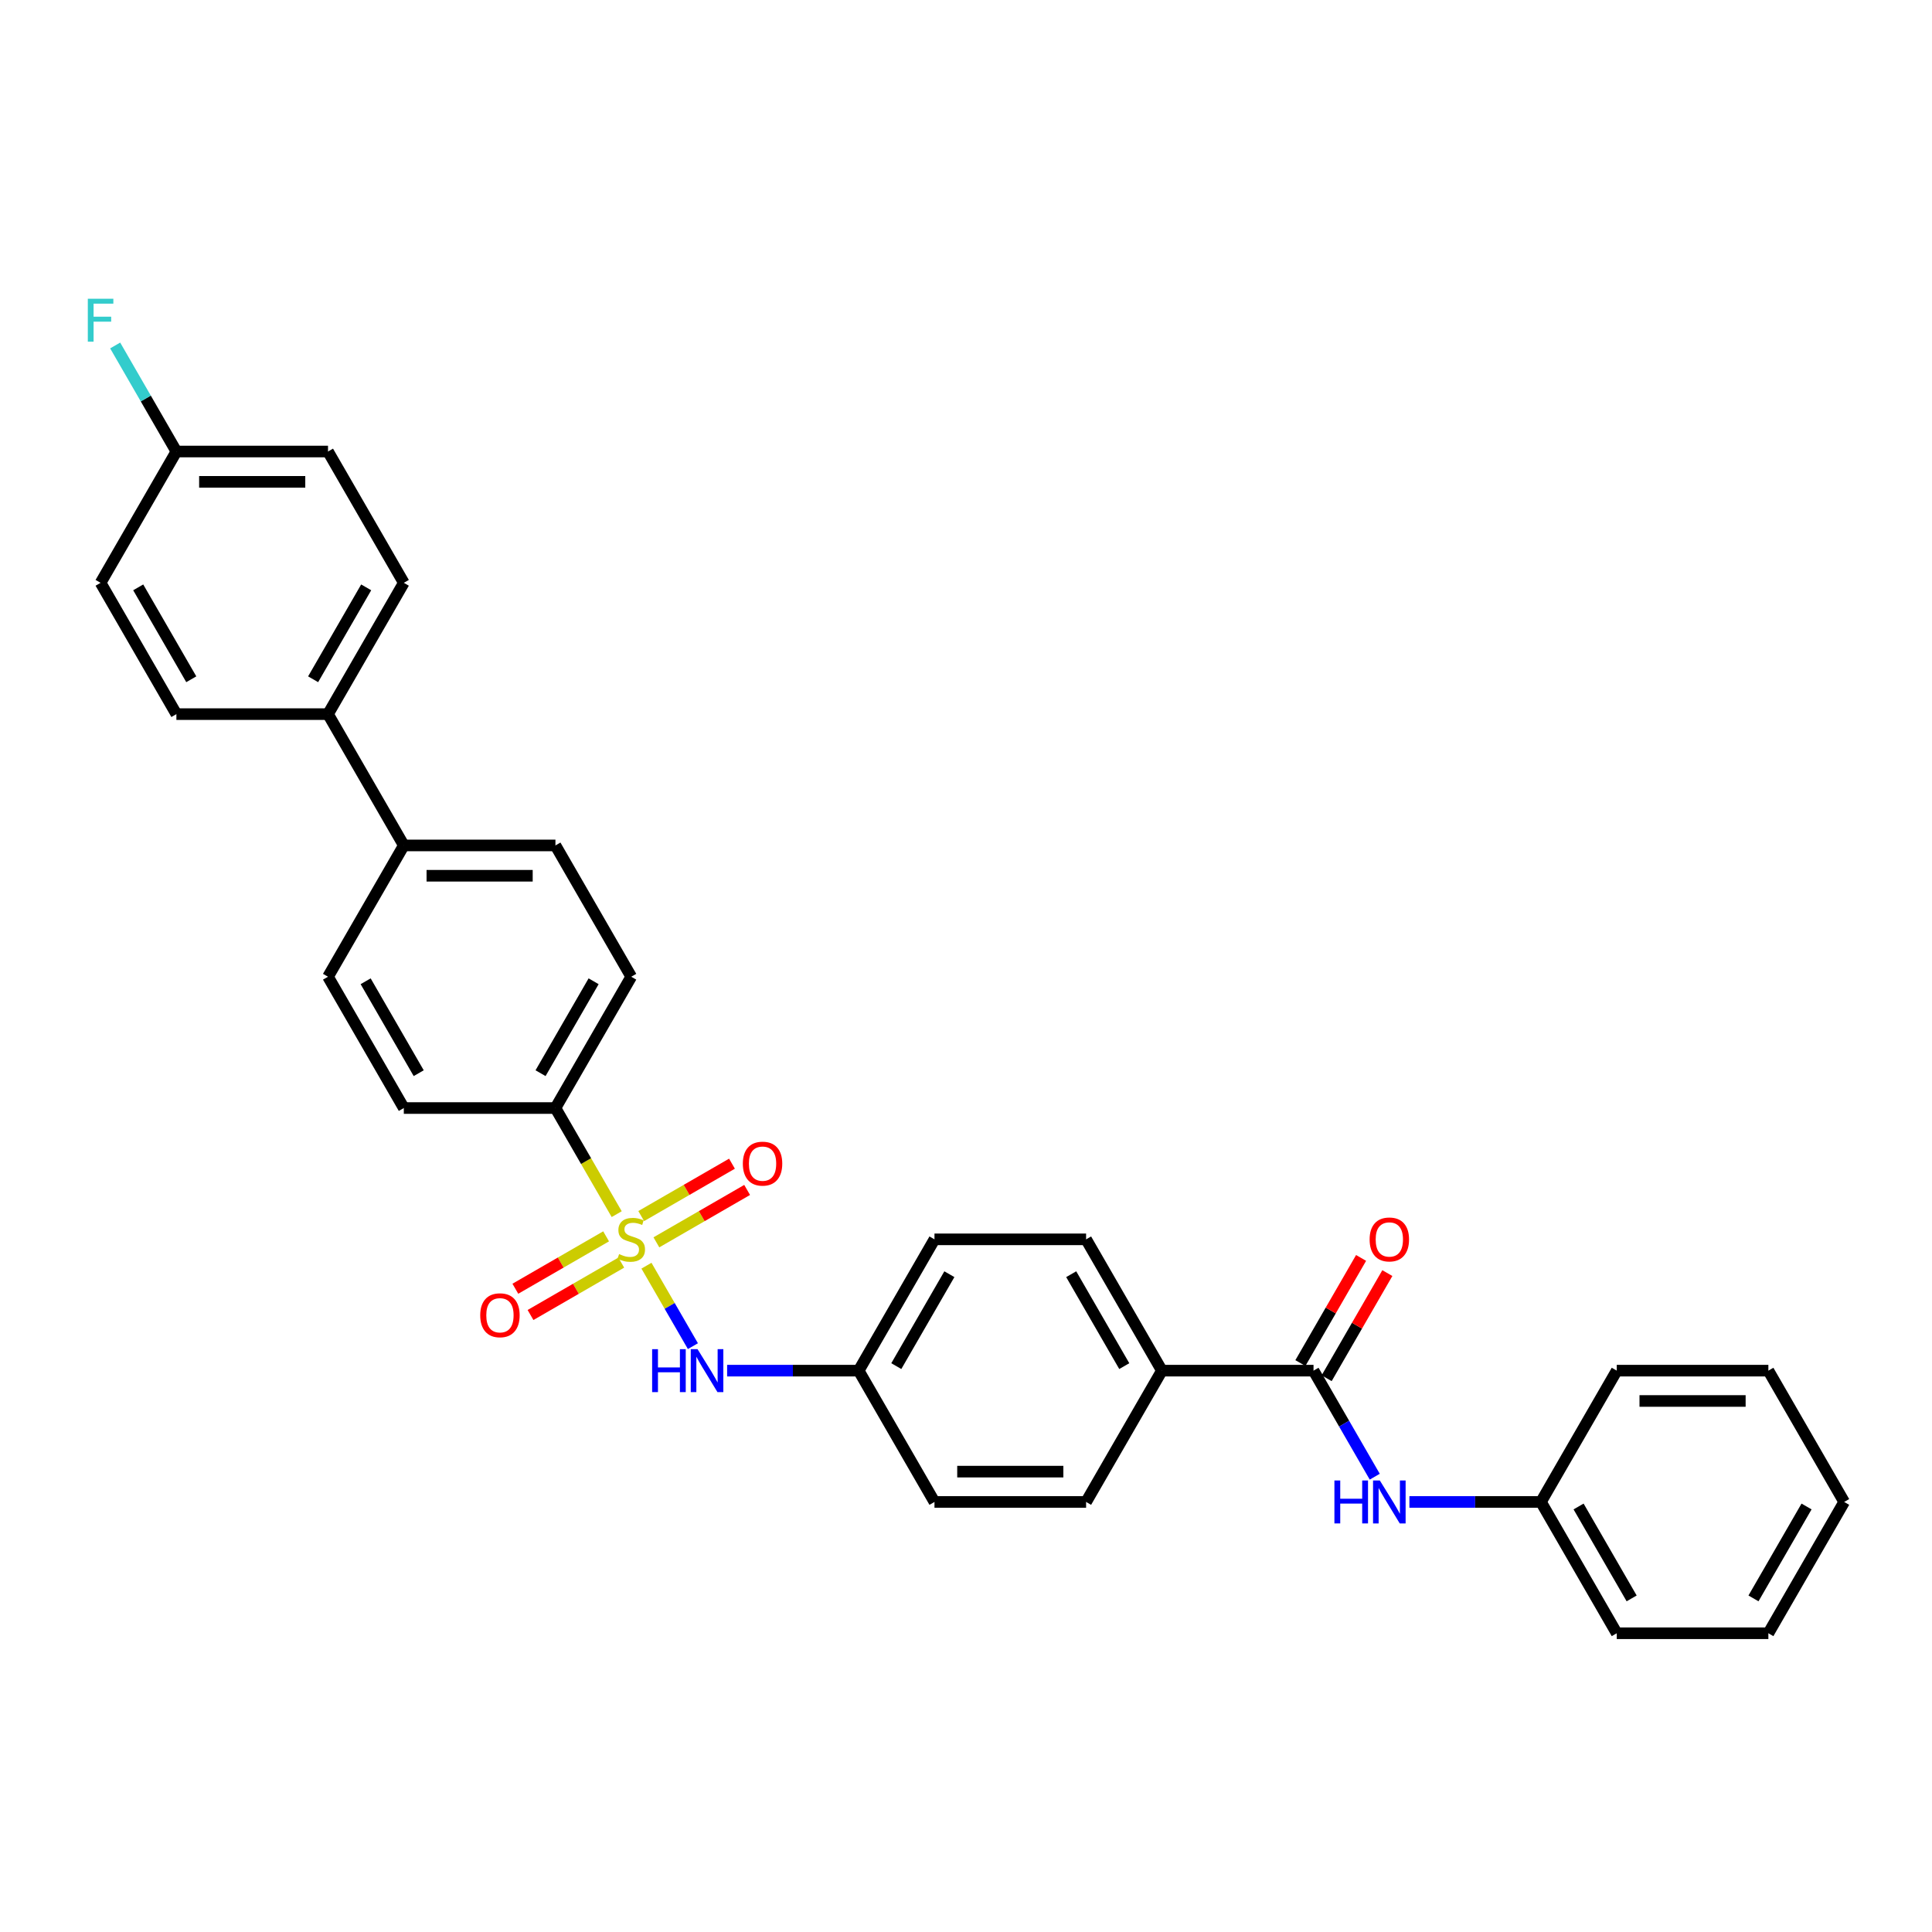 <?xml version='1.0' encoding='iso-8859-1'?>
<svg version='1.1' baseProfile='full'
              xmlns='http://www.w3.org/2000/svg'
                      xmlns:rdkit='http://www.rdkit.org/xml'
                      xmlns:xlink='http://www.w3.org/1999/xlink'
                  xml:space='preserve'
width='1000px' height='1000px' viewBox='0 0 1000 1000'>
<!-- END OF HEADER -->
<rect style='opacity:1.0;fill:#FFFFFF;stroke:none' width='1000' height='1000' x='0' y='0'> </rect>
<path class='bond-1' d='M 334.606,655.121 L 346.627,675.943' style='fill:none;fill-rule:evenodd;stroke:#CCCC00;stroke-width:6px;stroke-linecap:butt;stroke-linejoin:miter;stroke-opacity:1' />
<path class='bond-1' d='M 346.627,675.943 L 358.648,696.764' style='fill:none;fill-rule:evenodd;stroke:#0000FF;stroke-width:6px;stroke-linecap:butt;stroke-linejoin:miter;stroke-opacity:1' />
<path class='bond-2' d='M 319.201,628.439 L 303.347,600.979' style='fill:none;fill-rule:evenodd;stroke:#CCCC00;stroke-width:6px;stroke-linecap:butt;stroke-linejoin:miter;stroke-opacity:1' />
<path class='bond-2' d='M 303.347,600.979 L 287.493,573.519' style='fill:none;fill-rule:evenodd;stroke:#000000;stroke-width:6px;stroke-linecap:butt;stroke-linejoin:miter;stroke-opacity:1' />
<path class='bond-4' d='M 313.72,639.932 L 290.233,653.493' style='fill:none;fill-rule:evenodd;stroke:#CCCC00;stroke-width:6px;stroke-linecap:butt;stroke-linejoin:miter;stroke-opacity:1' />
<path class='bond-4' d='M 290.233,653.493 L 266.746,667.053' style='fill:none;fill-rule:evenodd;stroke:#FF0000;stroke-width:6px;stroke-linecap:butt;stroke-linejoin:miter;stroke-opacity:1' />
<path class='bond-4' d='M 321.567,653.525 L 298.08,667.085' style='fill:none;fill-rule:evenodd;stroke:#CCCC00;stroke-width:6px;stroke-linecap:butt;stroke-linejoin:miter;stroke-opacity:1' />
<path class='bond-4' d='M 298.08,667.085 L 274.594,680.645' style='fill:none;fill-rule:evenodd;stroke:#FF0000;stroke-width:6px;stroke-linecap:butt;stroke-linejoin:miter;stroke-opacity:1' />
<path class='bond-5' d='M 339.743,643.032 L 363.229,629.471' style='fill:none;fill-rule:evenodd;stroke:#CCCC00;stroke-width:6px;stroke-linecap:butt;stroke-linejoin:miter;stroke-opacity:1' />
<path class='bond-5' d='M 363.229,629.471 L 386.716,615.911' style='fill:none;fill-rule:evenodd;stroke:#FF0000;stroke-width:6px;stroke-linecap:butt;stroke-linejoin:miter;stroke-opacity:1' />
<path class='bond-5' d='M 331.895,629.439 L 355.382,615.879' style='fill:none;fill-rule:evenodd;stroke:#CCCC00;stroke-width:6px;stroke-linecap:butt;stroke-linejoin:miter;stroke-opacity:1' />
<path class='bond-5' d='M 355.382,615.879 L 378.869,602.319' style='fill:none;fill-rule:evenodd;stroke:#FF0000;stroke-width:6px;stroke-linecap:butt;stroke-linejoin:miter;stroke-opacity:1' />
<path class='bond-0' d='M 679.877,709.445 L 601.4,709.445' style='fill:none;fill-rule:evenodd;stroke:#000000;stroke-width:6px;stroke-linecap:butt;stroke-linejoin:miter;stroke-opacity:1' />
<path class='bond-3' d='M 679.877,709.445 L 695.722,736.889' style='fill:none;fill-rule:evenodd;stroke:#000000;stroke-width:6px;stroke-linecap:butt;stroke-linejoin:miter;stroke-opacity:1' />
<path class='bond-3' d='M 695.722,736.889 L 711.567,764.334' style='fill:none;fill-rule:evenodd;stroke:#0000FF;stroke-width:6px;stroke-linecap:butt;stroke-linejoin:miter;stroke-opacity:1' />
<path class='bond-9' d='M 686.673,713.369 L 702.382,686.16' style='fill:none;fill-rule:evenodd;stroke:#000000;stroke-width:6px;stroke-linecap:butt;stroke-linejoin:miter;stroke-opacity:1' />
<path class='bond-9' d='M 702.382,686.16 L 718.091,658.951' style='fill:none;fill-rule:evenodd;stroke:#FF0000;stroke-width:6px;stroke-linecap:butt;stroke-linejoin:miter;stroke-opacity:1' />
<path class='bond-9' d='M 673.08,705.521 L 688.789,678.312' style='fill:none;fill-rule:evenodd;stroke:#000000;stroke-width:6px;stroke-linecap:butt;stroke-linejoin:miter;stroke-opacity:1' />
<path class='bond-9' d='M 688.789,678.312 L 704.499,651.103' style='fill:none;fill-rule:evenodd;stroke:#FF0000;stroke-width:6px;stroke-linecap:butt;stroke-linejoin:miter;stroke-opacity:1' />
<path class='bond-14' d='M 376.36,709.445 L 410.403,709.445' style='fill:none;fill-rule:evenodd;stroke:#0000FF;stroke-width:6px;stroke-linecap:butt;stroke-linejoin:miter;stroke-opacity:1' />
<path class='bond-14' d='M 410.403,709.445 L 444.446,709.445' style='fill:none;fill-rule:evenodd;stroke:#000000;stroke-width:6px;stroke-linecap:butt;stroke-linejoin:miter;stroke-opacity:1' />
<path class='bond-10' d='M 287.493,573.519 L 326.731,505.556' style='fill:none;fill-rule:evenodd;stroke:#000000;stroke-width:6px;stroke-linecap:butt;stroke-linejoin:miter;stroke-opacity:1' />
<path class='bond-10' d='M 279.786,555.477 L 307.253,507.903' style='fill:none;fill-rule:evenodd;stroke:#000000;stroke-width:6px;stroke-linecap:butt;stroke-linejoin:miter;stroke-opacity:1' />
<path class='bond-11' d='M 287.493,573.519 L 209.016,573.519' style='fill:none;fill-rule:evenodd;stroke:#000000;stroke-width:6px;stroke-linecap:butt;stroke-linejoin:miter;stroke-opacity:1' />
<path class='bond-19' d='M 729.505,777.408 L 763.549,777.408' style='fill:none;fill-rule:evenodd;stroke:#0000FF;stroke-width:6px;stroke-linecap:butt;stroke-linejoin:miter;stroke-opacity:1' />
<path class='bond-19' d='M 763.549,777.408 L 797.592,777.408' style='fill:none;fill-rule:evenodd;stroke:#000000;stroke-width:6px;stroke-linecap:butt;stroke-linejoin:miter;stroke-opacity:1' />
<path class='bond-6' d='M 601.4,709.445 L 562.161,641.482' style='fill:none;fill-rule:evenodd;stroke:#000000;stroke-width:6px;stroke-linecap:butt;stroke-linejoin:miter;stroke-opacity:1' />
<path class='bond-6' d='M 581.922,707.098 L 554.455,659.524' style='fill:none;fill-rule:evenodd;stroke:#000000;stroke-width:6px;stroke-linecap:butt;stroke-linejoin:miter;stroke-opacity:1' />
<path class='bond-32' d='M 601.4,709.445 L 562.161,777.408' style='fill:none;fill-rule:evenodd;stroke:#000000;stroke-width:6px;stroke-linecap:butt;stroke-linejoin:miter;stroke-opacity:1' />
<path class='bond-7' d='M 209.016,437.593 L 169.777,505.556' style='fill:none;fill-rule:evenodd;stroke:#000000;stroke-width:6px;stroke-linecap:butt;stroke-linejoin:miter;stroke-opacity:1' />
<path class='bond-8' d='M 209.016,437.593 L 169.777,369.63' style='fill:none;fill-rule:evenodd;stroke:#000000;stroke-width:6px;stroke-linecap:butt;stroke-linejoin:miter;stroke-opacity:1' />
<path class='bond-31' d='M 209.016,437.593 L 287.493,437.593' style='fill:none;fill-rule:evenodd;stroke:#000000;stroke-width:6px;stroke-linecap:butt;stroke-linejoin:miter;stroke-opacity:1' />
<path class='bond-31' d='M 220.787,453.289 L 275.721,453.289' style='fill:none;fill-rule:evenodd;stroke:#000000;stroke-width:6px;stroke-linecap:butt;stroke-linejoin:miter;stroke-opacity:1' />
<path class='bond-17' d='M 169.777,369.63 L 209.016,301.667' style='fill:none;fill-rule:evenodd;stroke:#000000;stroke-width:6px;stroke-linecap:butt;stroke-linejoin:miter;stroke-opacity:1' />
<path class='bond-17' d='M 162.071,351.588 L 189.538,304.014' style='fill:none;fill-rule:evenodd;stroke:#000000;stroke-width:6px;stroke-linecap:butt;stroke-linejoin:miter;stroke-opacity:1' />
<path class='bond-18' d='M 169.777,369.63 L 91.301,369.63' style='fill:none;fill-rule:evenodd;stroke:#000000;stroke-width:6px;stroke-linecap:butt;stroke-linejoin:miter;stroke-opacity:1' />
<path class='bond-12' d='M 326.731,505.556 L 287.493,437.593' style='fill:none;fill-rule:evenodd;stroke:#000000;stroke-width:6px;stroke-linecap:butt;stroke-linejoin:miter;stroke-opacity:1' />
<path class='bond-13' d='M 209.016,573.519 L 169.777,505.556' style='fill:none;fill-rule:evenodd;stroke:#000000;stroke-width:6px;stroke-linecap:butt;stroke-linejoin:miter;stroke-opacity:1' />
<path class='bond-13' d='M 216.723,555.477 L 189.256,507.903' style='fill:none;fill-rule:evenodd;stroke:#000000;stroke-width:6px;stroke-linecap:butt;stroke-linejoin:miter;stroke-opacity:1' />
<path class='bond-21' d='M 444.446,709.445 L 483.685,777.408' style='fill:none;fill-rule:evenodd;stroke:#000000;stroke-width:6px;stroke-linecap:butt;stroke-linejoin:miter;stroke-opacity:1' />
<path class='bond-22' d='M 444.446,709.445 L 483.685,641.482' style='fill:none;fill-rule:evenodd;stroke:#000000;stroke-width:6px;stroke-linecap:butt;stroke-linejoin:miter;stroke-opacity:1' />
<path class='bond-22' d='M 463.925,707.098 L 491.391,659.524' style='fill:none;fill-rule:evenodd;stroke:#000000;stroke-width:6px;stroke-linecap:butt;stroke-linejoin:miter;stroke-opacity:1' />
<path class='bond-15' d='M 562.161,777.408 L 483.685,777.408' style='fill:none;fill-rule:evenodd;stroke:#000000;stroke-width:6px;stroke-linecap:butt;stroke-linejoin:miter;stroke-opacity:1' />
<path class='bond-15' d='M 550.39,761.712 L 495.456,761.712' style='fill:none;fill-rule:evenodd;stroke:#000000;stroke-width:6px;stroke-linecap:butt;stroke-linejoin:miter;stroke-opacity:1' />
<path class='bond-16' d='M 562.161,641.482 L 483.685,641.482' style='fill:none;fill-rule:evenodd;stroke:#000000;stroke-width:6px;stroke-linecap:butt;stroke-linejoin:miter;stroke-opacity:1' />
<path class='bond-23' d='M 209.016,301.667 L 169.777,233.705' style='fill:none;fill-rule:evenodd;stroke:#000000;stroke-width:6px;stroke-linecap:butt;stroke-linejoin:miter;stroke-opacity:1' />
<path class='bond-24' d='M 91.301,369.63 L 52.062,301.667' style='fill:none;fill-rule:evenodd;stroke:#000000;stroke-width:6px;stroke-linecap:butt;stroke-linejoin:miter;stroke-opacity:1' />
<path class='bond-24' d='M 99.007,351.588 L 71.541,304.014' style='fill:none;fill-rule:evenodd;stroke:#000000;stroke-width:6px;stroke-linecap:butt;stroke-linejoin:miter;stroke-opacity:1' />
<path class='bond-26' d='M 797.592,777.408 L 836.83,845.371' style='fill:none;fill-rule:evenodd;stroke:#000000;stroke-width:6px;stroke-linecap:butt;stroke-linejoin:miter;stroke-opacity:1' />
<path class='bond-26' d='M 817.07,779.755 L 844.537,827.329' style='fill:none;fill-rule:evenodd;stroke:#000000;stroke-width:6px;stroke-linecap:butt;stroke-linejoin:miter;stroke-opacity:1' />
<path class='bond-27' d='M 797.592,777.408 L 836.83,709.445' style='fill:none;fill-rule:evenodd;stroke:#000000;stroke-width:6px;stroke-linecap:butt;stroke-linejoin:miter;stroke-opacity:1' />
<path class='bond-20' d='M 91.301,233.705 L 52.062,301.667' style='fill:none;fill-rule:evenodd;stroke:#000000;stroke-width:6px;stroke-linecap:butt;stroke-linejoin:miter;stroke-opacity:1' />
<path class='bond-25' d='M 91.301,233.705 L 75.456,206.26' style='fill:none;fill-rule:evenodd;stroke:#000000;stroke-width:6px;stroke-linecap:butt;stroke-linejoin:miter;stroke-opacity:1' />
<path class='bond-25' d='M 75.456,206.26 L 59.611,178.816' style='fill:none;fill-rule:evenodd;stroke:#33CCCC;stroke-width:6px;stroke-linecap:butt;stroke-linejoin:miter;stroke-opacity:1' />
<path class='bond-33' d='M 91.301,233.705 L 169.777,233.705' style='fill:none;fill-rule:evenodd;stroke:#000000;stroke-width:6px;stroke-linecap:butt;stroke-linejoin:miter;stroke-opacity:1' />
<path class='bond-33' d='M 103.072,249.4 L 158.006,249.4' style='fill:none;fill-rule:evenodd;stroke:#000000;stroke-width:6px;stroke-linecap:butt;stroke-linejoin:miter;stroke-opacity:1' />
<path class='bond-28' d='M 836.83,845.371 L 915.307,845.371' style='fill:none;fill-rule:evenodd;stroke:#000000;stroke-width:6px;stroke-linecap:butt;stroke-linejoin:miter;stroke-opacity:1' />
<path class='bond-29' d='M 836.83,709.445 L 915.307,709.445' style='fill:none;fill-rule:evenodd;stroke:#000000;stroke-width:6px;stroke-linecap:butt;stroke-linejoin:miter;stroke-opacity:1' />
<path class='bond-29' d='M 848.602,725.14 L 903.536,725.14' style='fill:none;fill-rule:evenodd;stroke:#000000;stroke-width:6px;stroke-linecap:butt;stroke-linejoin:miter;stroke-opacity:1' />
<path class='bond-34' d='M 915.307,845.371 L 954.545,777.408' style='fill:none;fill-rule:evenodd;stroke:#000000;stroke-width:6px;stroke-linecap:butt;stroke-linejoin:miter;stroke-opacity:1' />
<path class='bond-34' d='M 907.6,827.329 L 935.067,779.755' style='fill:none;fill-rule:evenodd;stroke:#000000;stroke-width:6px;stroke-linecap:butt;stroke-linejoin:miter;stroke-opacity:1' />
<path class='bond-30' d='M 915.307,709.445 L 954.545,777.408' style='fill:none;fill-rule:evenodd;stroke:#000000;stroke-width:6px;stroke-linecap:butt;stroke-linejoin:miter;stroke-opacity:1' />
<path  class='atom-0' d='M 320.453 649.11
Q 320.704 649.204, 321.74 649.644
Q 322.776 650.083, 323.906 650.366
Q 325.067 650.617, 326.197 650.617
Q 328.301 650.617, 329.525 649.612
Q 330.749 648.576, 330.749 646.787
Q 330.749 645.563, 330.121 644.809
Q 329.525 644.056, 328.583 643.648
Q 327.641 643.24, 326.072 642.769
Q 324.094 642.173, 322.901 641.608
Q 321.74 641.042, 320.892 639.85
Q 320.076 638.657, 320.076 636.648
Q 320.076 633.854, 321.96 632.128
Q 323.875 630.401, 327.641 630.401
Q 330.215 630.401, 333.135 631.625
L 332.413 634.042
Q 329.745 632.944, 327.736 632.944
Q 325.57 632.944, 324.377 633.854
Q 323.184 634.733, 323.215 636.271
Q 323.215 637.464, 323.812 638.186
Q 324.44 638.908, 325.318 639.316
Q 326.229 639.724, 327.736 640.195
Q 329.745 640.823, 330.937 641.451
Q 332.13 642.078, 332.978 643.365
Q 333.857 644.621, 333.857 646.787
Q 333.857 649.863, 331.785 651.527
Q 329.745 653.159, 326.323 653.159
Q 324.345 653.159, 322.839 652.72
Q 321.363 652.312, 319.605 651.59
L 320.453 649.11
' fill='#CCCC00'/>
<path  class='atom-2' d='M 337.545 698.333
L 340.559 698.333
L 340.559 707.781
L 351.922 707.781
L 351.922 698.333
L 354.936 698.333
L 354.936 720.557
L 351.922 720.557
L 351.922 710.292
L 340.559 710.292
L 340.559 720.557
L 337.545 720.557
L 337.545 698.333
' fill='#0000FF'/>
<path  class='atom-2' d='M 361.057 698.333
L 368.339 710.104
Q 369.061 711.266, 370.223 713.369
Q 371.384 715.472, 371.447 715.597
L 371.447 698.333
L 374.398 698.333
L 374.398 720.557
L 371.353 720.557
L 363.537 707.687
Q 362.626 706.18, 361.653 704.454
Q 360.712 702.727, 360.429 702.194
L 360.429 720.557
L 357.541 720.557
L 357.541 698.333
L 361.057 698.333
' fill='#0000FF'/>
<path  class='atom-4' d='M 690.691 766.295
L 693.704 766.295
L 693.704 775.744
L 705.068 775.744
L 705.068 766.295
L 708.081 766.295
L 708.081 788.52
L 705.068 788.52
L 705.068 778.255
L 693.704 778.255
L 693.704 788.52
L 690.691 788.52
L 690.691 766.295
' fill='#0000FF'/>
<path  class='atom-4' d='M 714.202 766.295
L 721.485 778.067
Q 722.207 779.228, 723.369 781.332
Q 724.53 783.435, 724.593 783.56
L 724.593 766.295
L 727.543 766.295
L 727.543 788.52
L 724.499 788.52
L 716.682 775.65
Q 715.772 774.143, 714.799 772.417
Q 713.857 770.69, 713.575 770.156
L 713.575 788.52
L 710.687 788.52
L 710.687 766.295
L 714.202 766.295
' fill='#0000FF'/>
<path  class='atom-5' d='M 248.566 680.783
Q 248.566 675.447, 251.203 672.465
Q 253.84 669.482, 258.768 669.482
Q 263.697 669.482, 266.333 672.465
Q 268.97 675.447, 268.97 680.783
Q 268.97 686.182, 266.302 689.259
Q 263.634 692.304, 258.768 692.304
Q 253.871 692.304, 251.203 689.259
Q 248.566 686.214, 248.566 680.783
M 258.768 689.792
Q 262.158 689.792, 263.979 687.532
Q 265.831 685.241, 265.831 680.783
Q 265.831 676.42, 263.979 674.222
Q 262.158 671.994, 258.768 671.994
Q 255.378 671.994, 253.526 674.191
Q 251.705 676.388, 251.705 680.783
Q 251.705 685.272, 253.526 687.532
Q 255.378 689.792, 258.768 689.792
' fill='#FF0000'/>
<path  class='atom-6' d='M 384.492 602.306
Q 384.492 596.97, 387.129 593.988
Q 389.766 591.006, 394.694 591.006
Q 399.622 591.006, 402.259 593.988
Q 404.896 596.97, 404.896 602.306
Q 404.896 607.706, 402.228 610.782
Q 399.56 613.827, 394.694 613.827
Q 389.797 613.827, 387.129 610.782
Q 384.492 607.737, 384.492 602.306
M 394.694 611.315
Q 398.084 611.315, 399.905 609.055
Q 401.757 606.764, 401.757 602.306
Q 401.757 597.943, 399.905 595.746
Q 398.084 593.517, 394.694 593.517
Q 391.304 593.517, 389.452 595.714
Q 387.631 597.912, 387.631 602.306
Q 387.631 606.795, 389.452 609.055
Q 391.304 611.315, 394.694 611.315
' fill='#FF0000'/>
<path  class='atom-10' d='M 708.913 641.545
Q 708.913 636.208, 711.55 633.226
Q 714.187 630.244, 719.115 630.244
Q 724.043 630.244, 726.68 633.226
Q 729.317 636.208, 729.317 641.545
Q 729.317 646.944, 726.649 650.02
Q 723.981 653.065, 719.115 653.065
Q 714.218 653.065, 711.55 650.02
Q 708.913 646.975, 708.913 641.545
M 719.115 650.554
Q 722.505 650.554, 724.326 648.294
Q 726.178 646.002, 726.178 641.545
Q 726.178 637.181, 724.326 634.984
Q 722.505 632.755, 719.115 632.755
Q 715.725 632.755, 713.873 634.953
Q 712.052 637.15, 712.052 641.545
Q 712.052 646.034, 713.873 648.294
Q 715.725 650.554, 719.115 650.554
' fill='#FF0000'/>
<path  class='atom-26' d='M 45.455 154.629
L 58.67 154.629
L 58.67 157.172
L 48.437 157.172
L 48.437 163.921
L 57.54 163.921
L 57.54 166.495
L 48.437 166.495
L 48.437 176.854
L 45.455 176.854
L 45.455 154.629
' fill='#33CCCC'/>
</svg>
